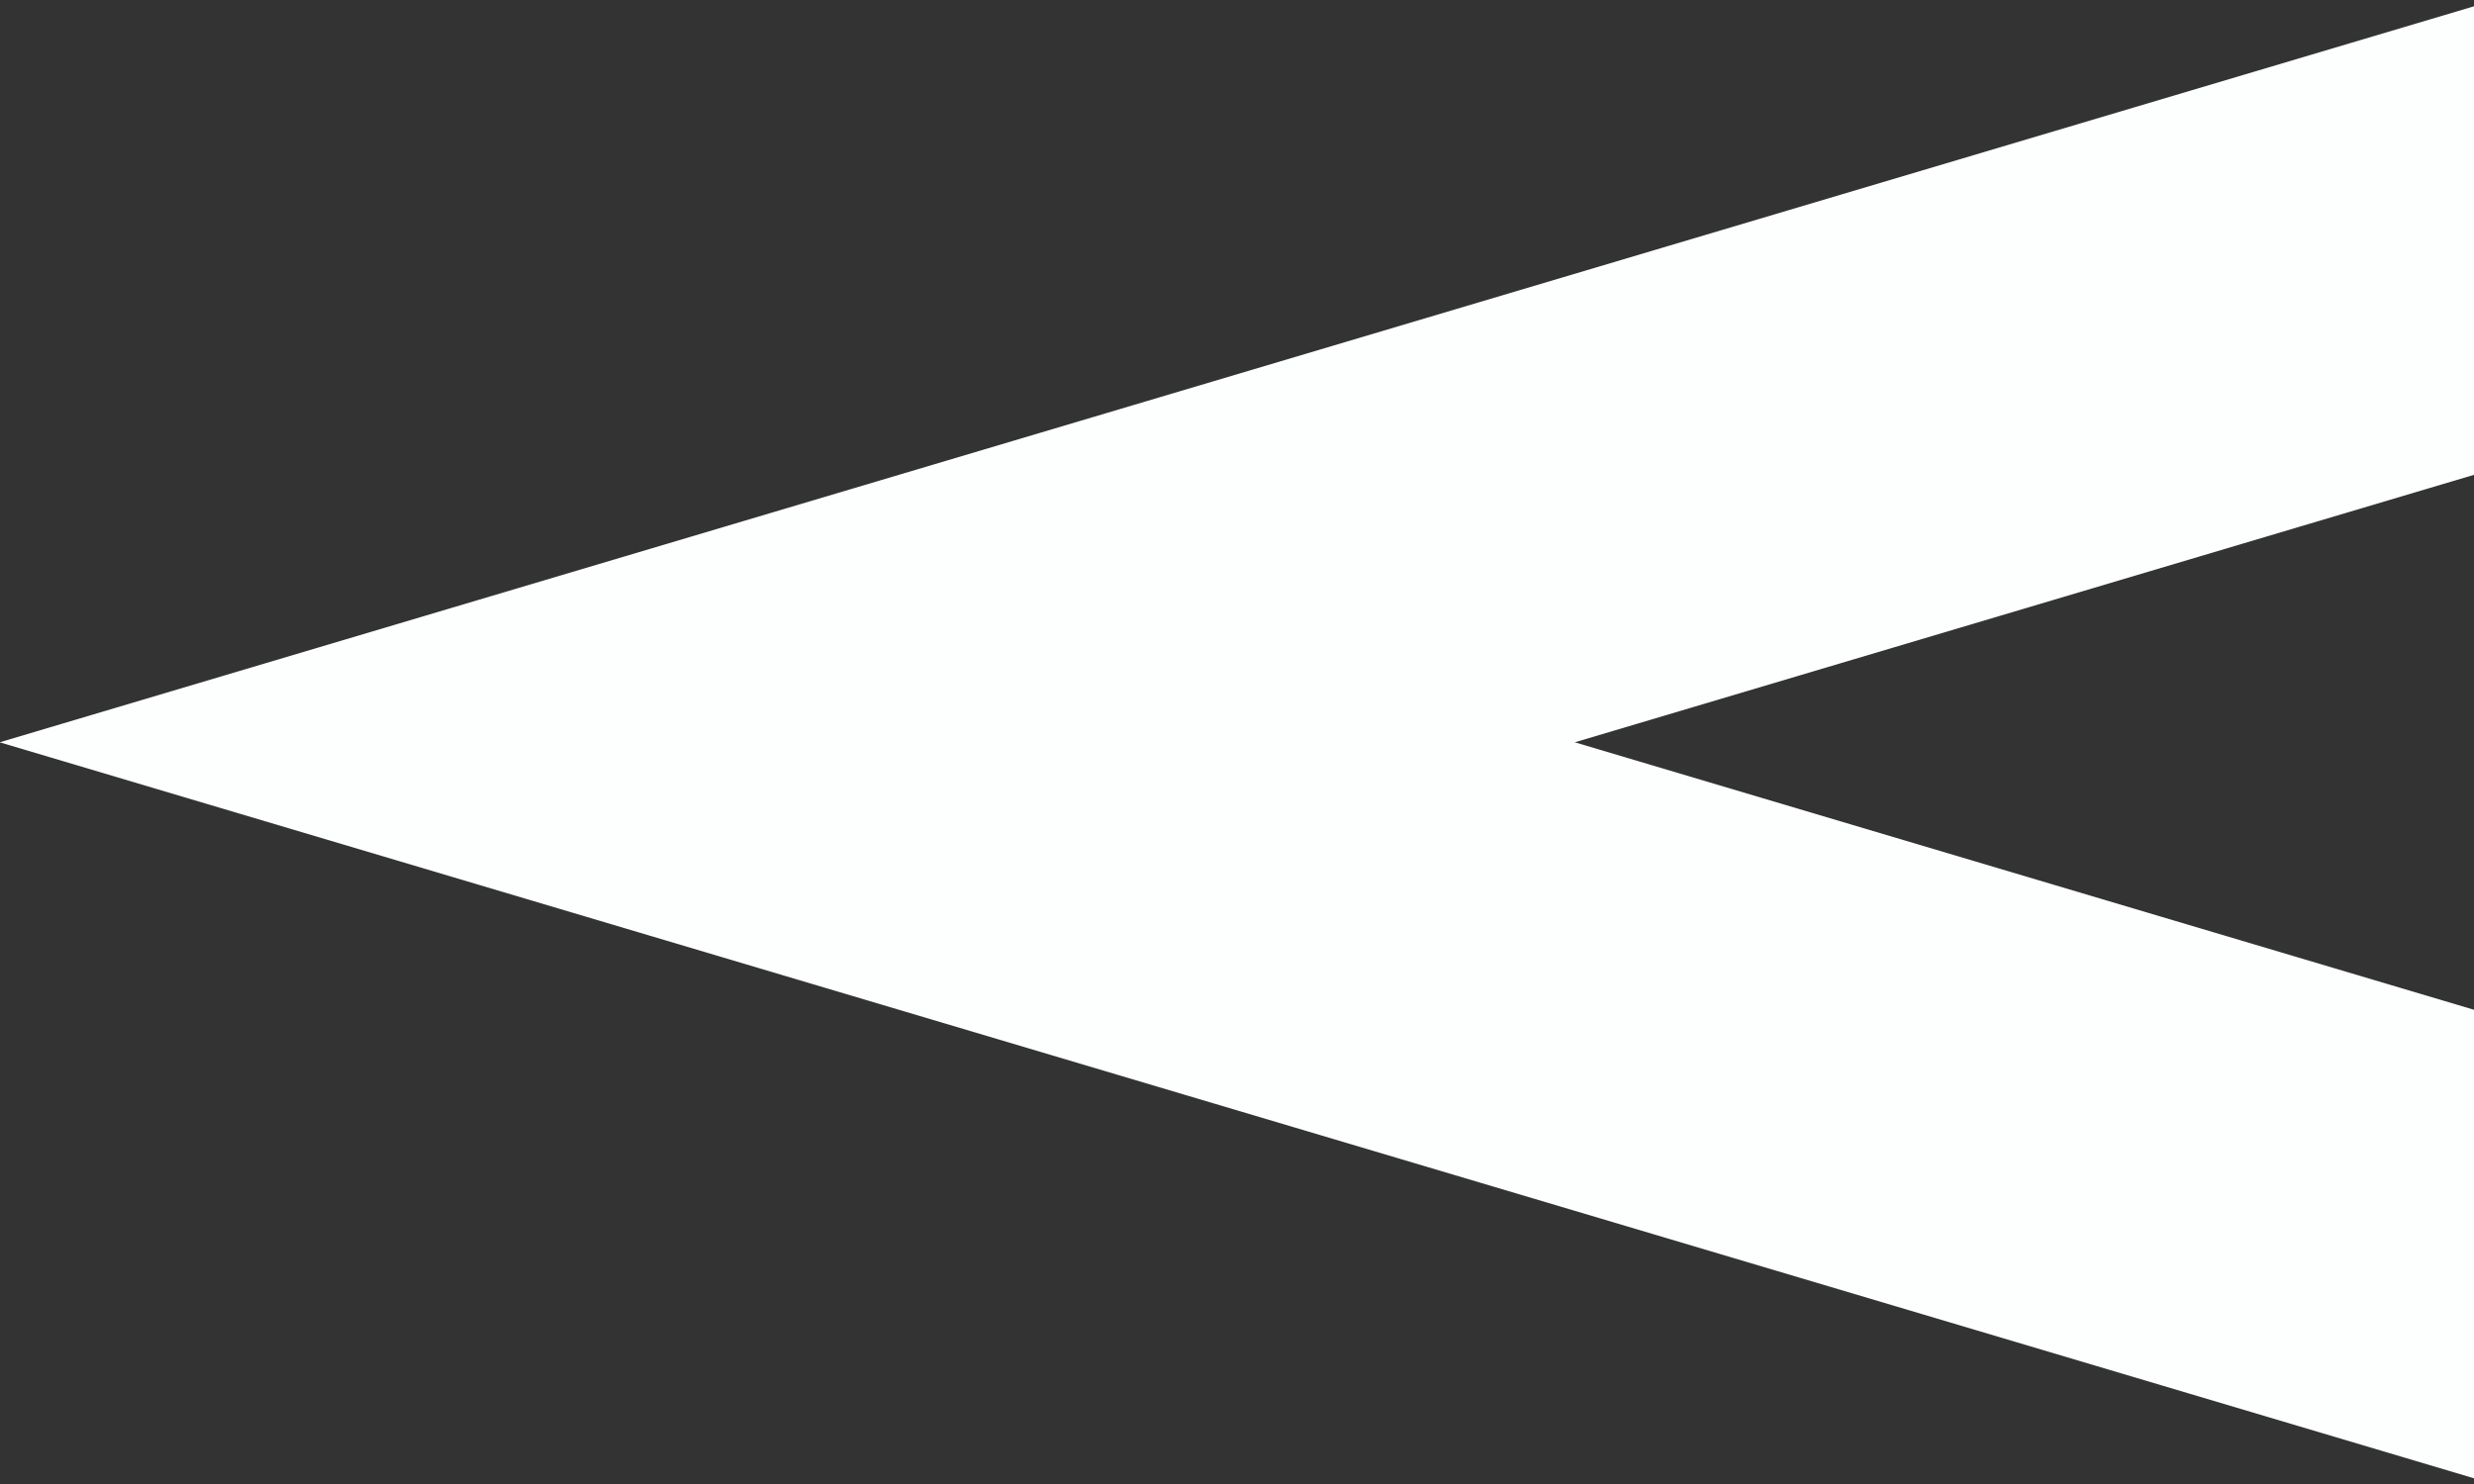 <?xml version="1.0" encoding="UTF-8" standalone="no"?>
<!-- Created with Inkscape (http://www.inkscape.org/) -->

<svg
   xmlns:dc="http://purl.org/dc/elements/1.1/"
   xmlns:cc="http://creativecommons.org/ns#"
   xmlns:rdf="http://www.w3.org/1999/02/22-rdf-syntax-ns#"
   xmlns:svg="http://www.w3.org/2000/svg"
   xmlns="http://www.w3.org/2000/svg"
   xmlns:sodipodi="http://sodipodi.sourceforge.net/DTD/sodipodi-0.dtd"
   xmlns:inkscape="http://www.inkscape.org/namespaces/inkscape"
   width="25mm"
   height="15mm"
   viewBox="0 0 25 15"
   version="1.1"
   id="svg8"
   inkscape:version="0.92.4 5da689c313, 2019-01-14"
   sodipodi:docname="left-simple-arrow.svg">
  <rect x="0" y="0" width="25" height="15" fill="#333333" stroke="none"/>
  <defs
     id="defs2" />
  <sodipodi:namedview
     id="base"
     pagecolor="#ffffff"
     bordercolor="#666666"
     borderopacity="1.0"
     inkscape:pageopacity="0.0"
     inkscape:pageshadow="2"
     inkscape:zoom="5.6568542"
     inkscape:cx="36.163574"
     inkscape:cy="37.409967"
     inkscape:document-units="mm"
     inkscape:current-layer="layer1"
     showgrid="false"
     inkscape:object-paths="false"
     inkscape:snap-object-midpoints="true"
     inkscape:snap-midpoints="true"
     inkscape:snap-others="true"
     inkscape:object-nodes="true"
     inkscape:window-width="1918"
     inkscape:window-height="1053"
     inkscape:window-x="1"
     inkscape:window-y="26"
     inkscape:window-maximized="1"
     inkscape:snap-intersection-paths="true"
     inkscape:snap-center="false"
     inkscape:snap-bbox="true"
     inkscape:bbox-nodes="true"
     inkscape:snap-bbox-midpoints="true" />
  <g
     inkscape:label="Layer 1"
     inkscape:groupmode="layer"
     id="layer1"
     transform="translate(-49.379,-195.47)">
    <path
       style="fill:none;stroke:#fdffff;stroke-width:4.539;stroke-linecap:butt;stroke-linejoin:miter;stroke-miterlimit:4;stroke-dasharray:none;stroke-opacity:1"
       d="m 76.905,197.15 -19.571,5.823 19.571,5.823"
       id="path12"
       inkscape:connector-curvature="0"
       sodipodi:nodetypes="ccc" />
  </g>
</svg>
